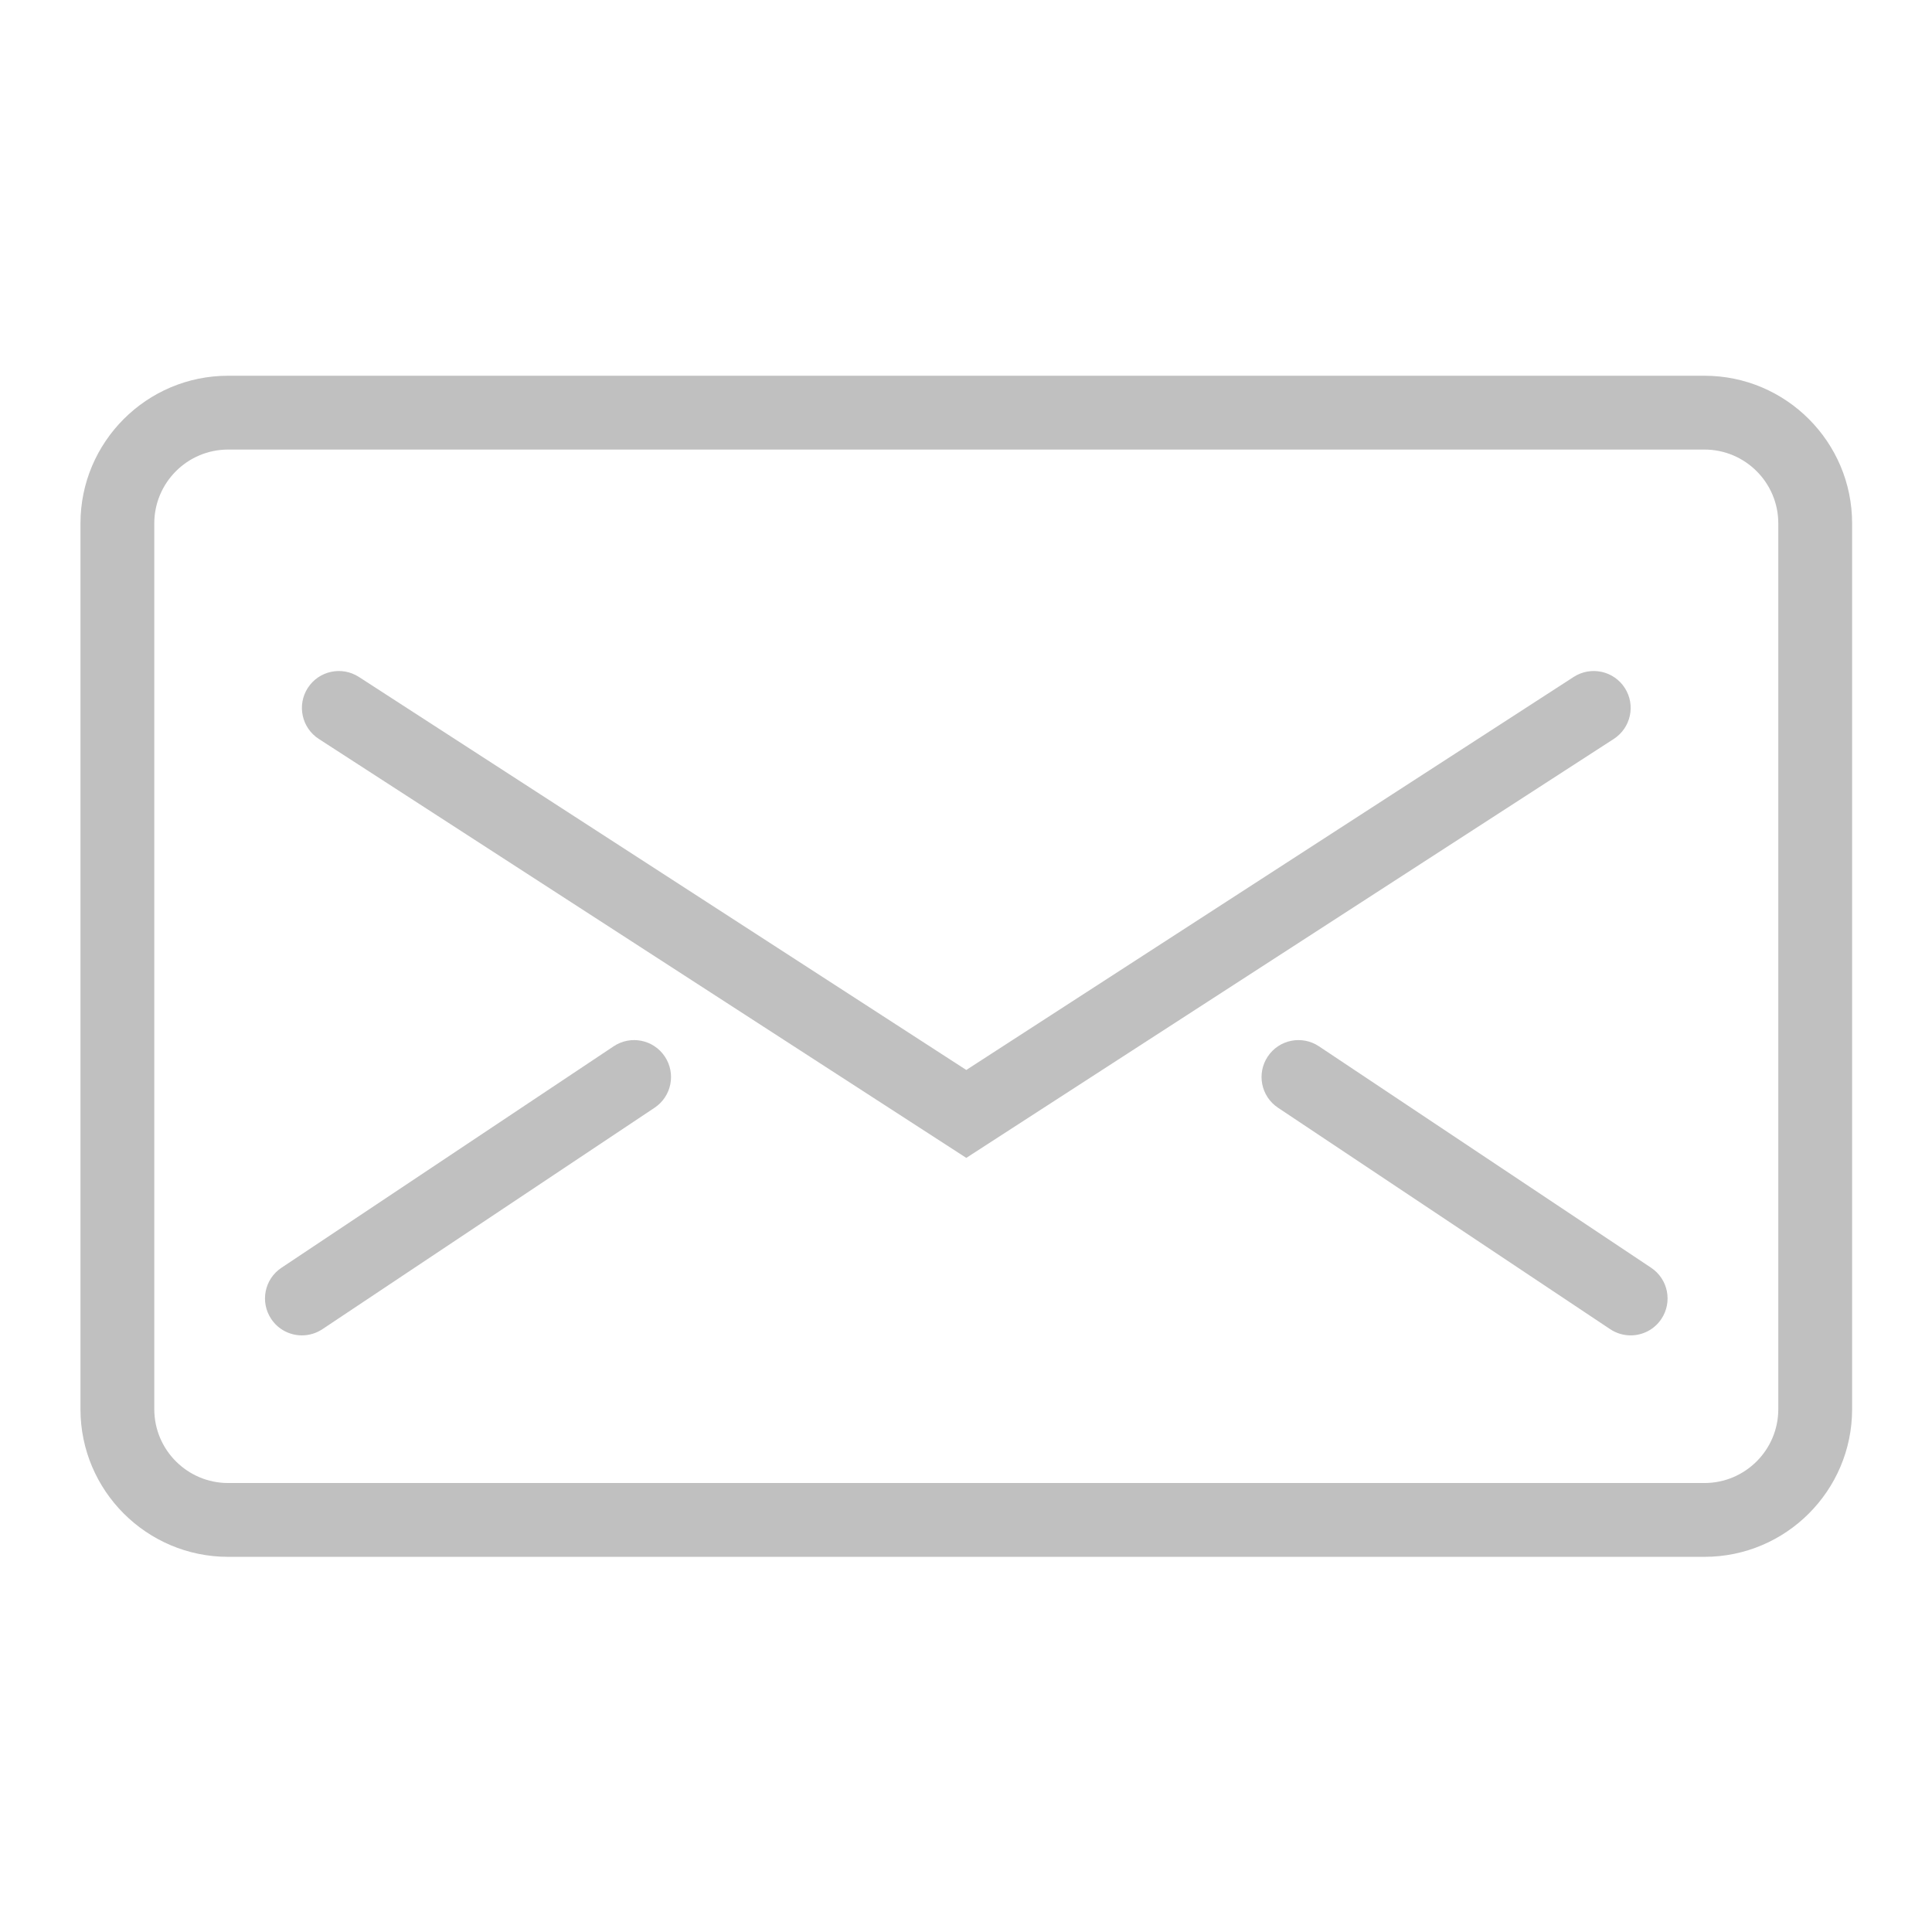 <svg id="SvgjsSvg1001" width="288" height="288" xmlns="http://www.w3.org/2000/svg" version="1.1" xmlns:xlink="http://www.w3.org/1999/xlink" xmlns:svgjs="http://svgjs.com/svgjs"><defs id="SvgjsDefs1002"></defs><g id="SvgjsG1008" transform="matrix(0.917,0,0,0.917,11.995,11.995)"><svg xmlns="http://www.w3.org/2000/svg" width="288" height="288" enable-background="new 0 0 48 48" viewBox="0 0 48 48"><path d="M44,40H4c-2.206,0-4-1.794-4-4V12c0-2.206,1.794-4,4-4h40c2.206,0,4,1.794,4,4v24C48,38.206,46.206,40,44,40z M4,10     c-1.103,0-2,0.897-2,2v24c0,1.103,0.897,2,2,2h40c1.103,0,2-0.897,2-2V12c0-1.103-0.897-2-2-2H4z" fill="#c0c0c0" class="color000 svgShape"></path><path d="M24 29.191L6.457 17.84c-.464-.301-.597-.919-.297-1.383s.919-.596 1.383-.297L24 26.809 40.457 16.16c.464-.299 1.083-.167 1.383.297s.167 1.082-.297 1.383L24 29.191zM6.001 34c-.323 0-.641-.156-.833-.445-.307-.46-.183-1.08.277-1.387l9-6c.46-.307 1.081-.183 1.387.277.307.46.183 1.08-.277 1.387l-9 6C6.384 33.945 6.191 34 6.001 34zM41.999 34c-.19 0-.383-.055-.554-.168l-9-6c-.46-.307-.584-.927-.277-1.387.306-.46.926-.584 1.387-.277l9 6c.46.307.584.927.277 1.387C42.64 33.844 42.322 34 41.999 34z" fill="#c0c0c0" class="color000 svgShape"></path></svg></g></svg>